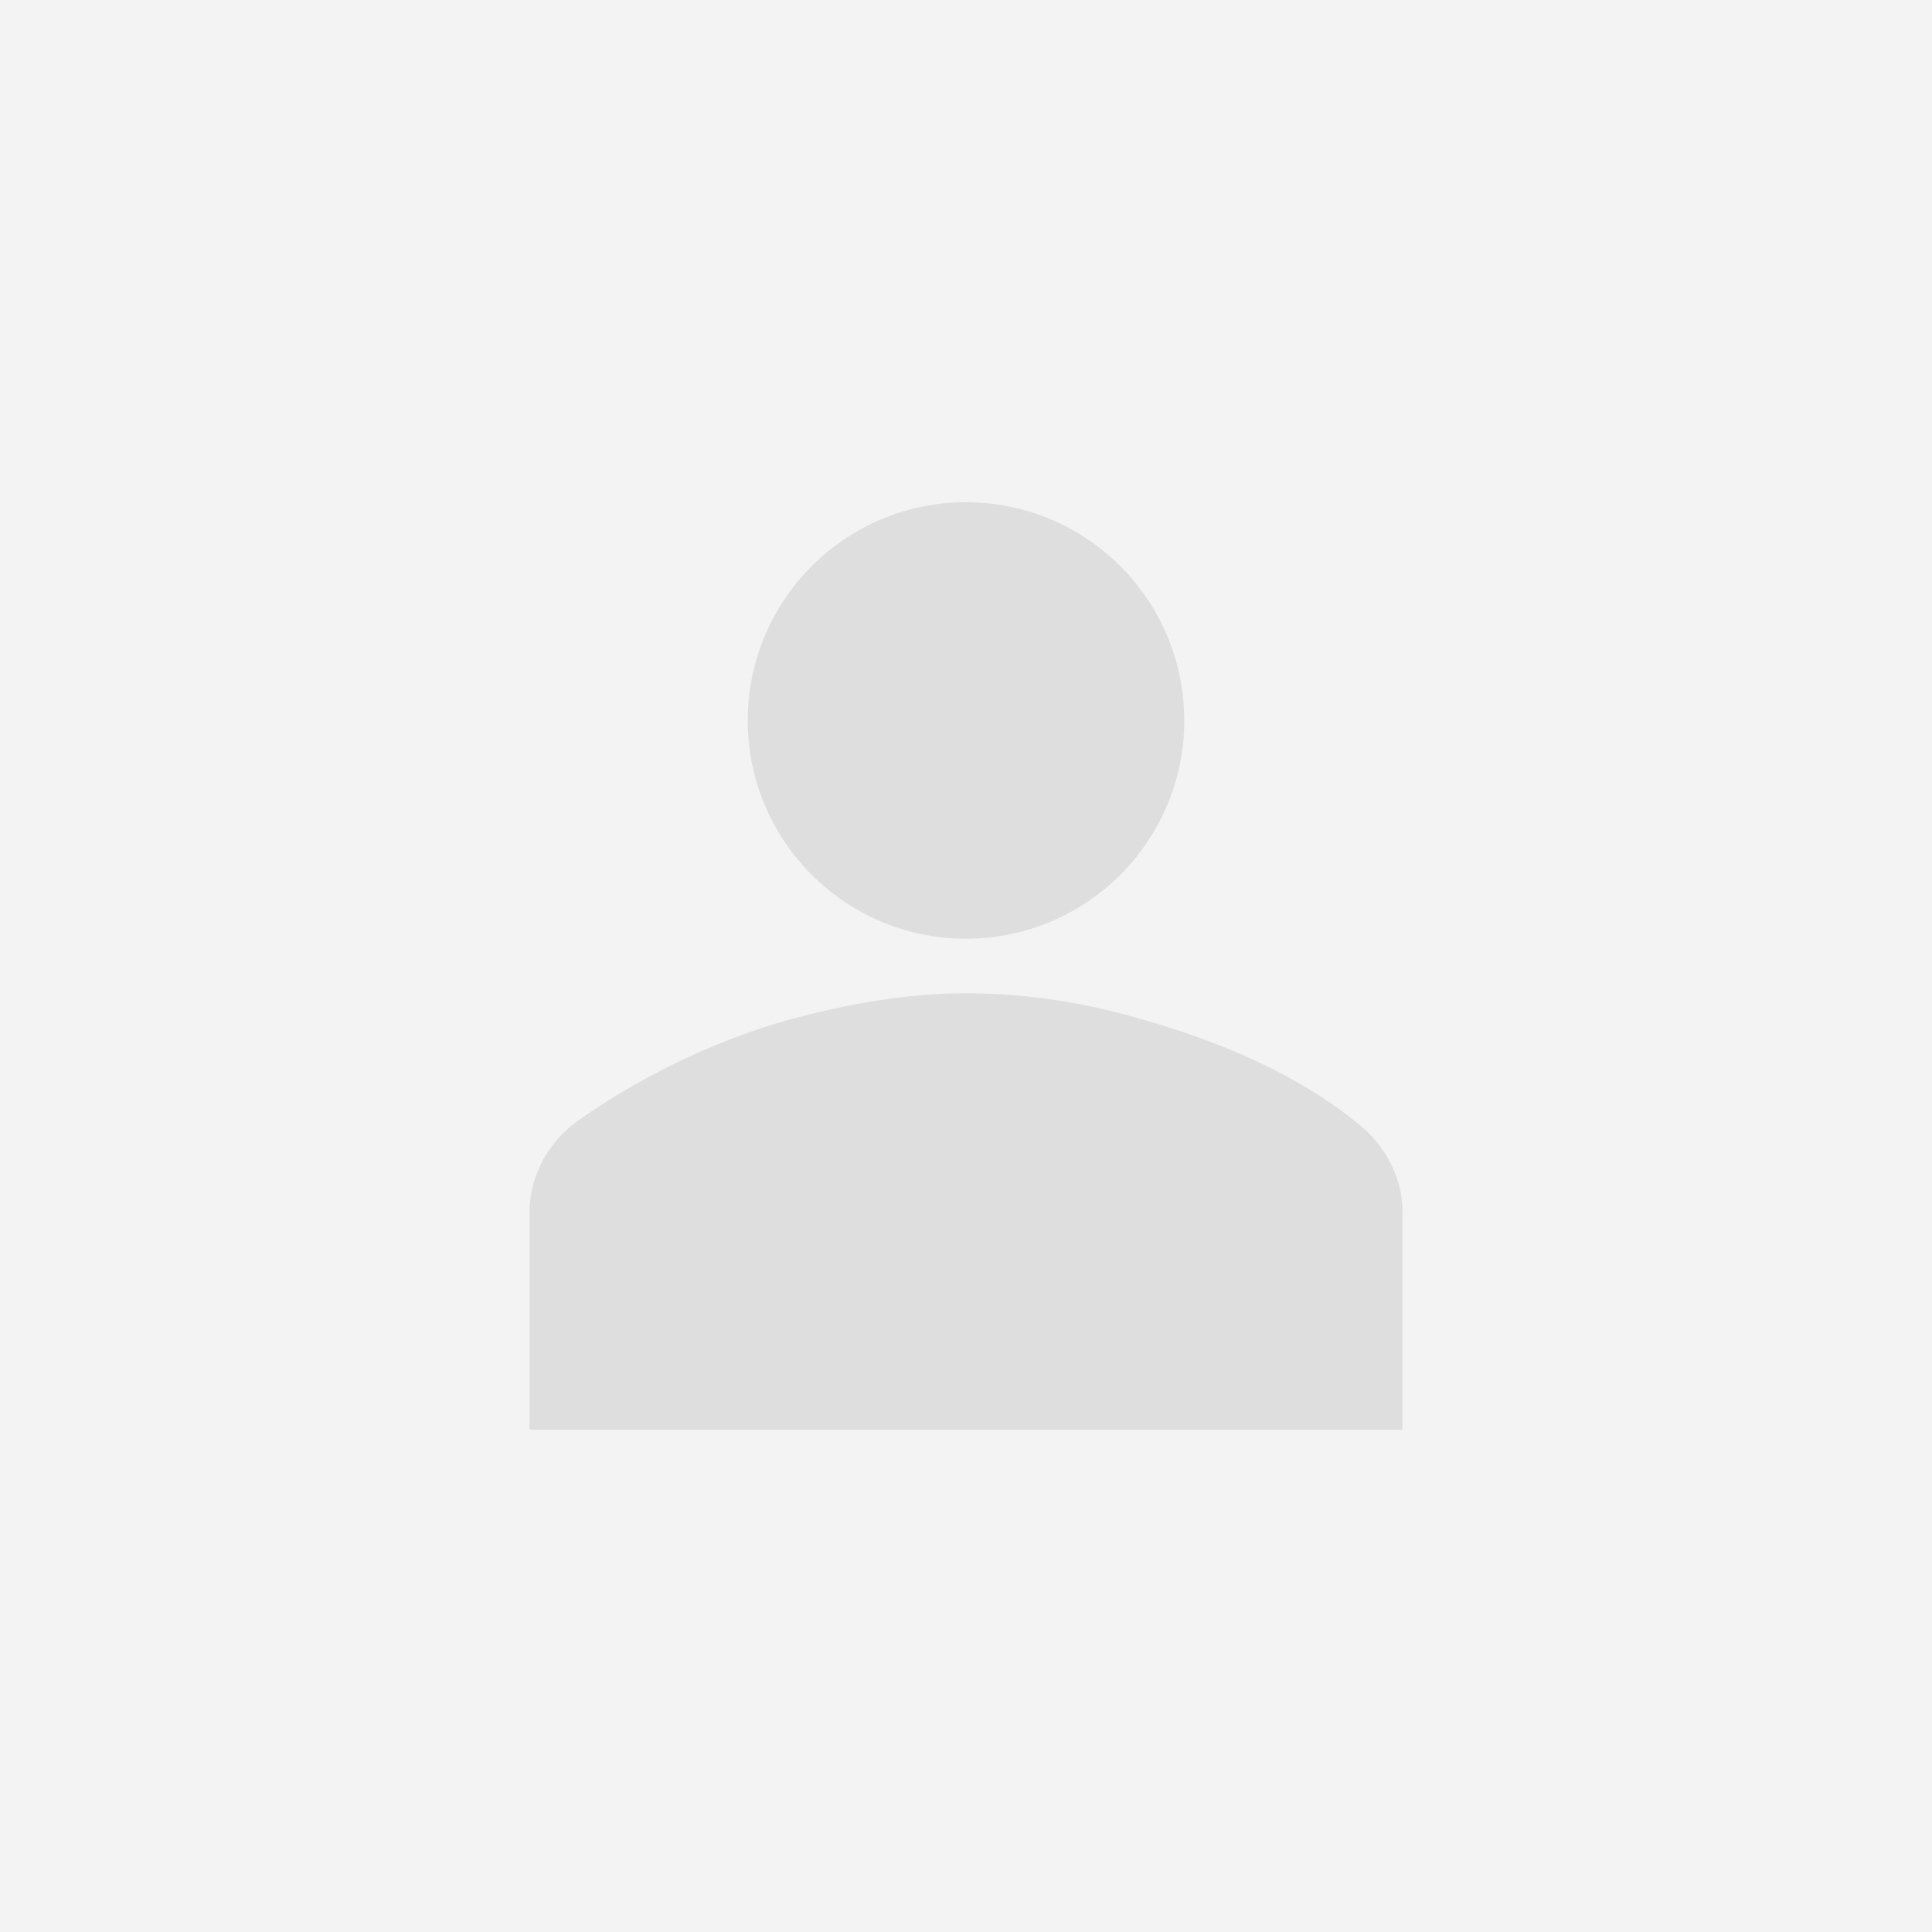 <svg width="720" height="720" viewBox="0 0 720 720" fill="none" xmlns="http://www.w3.org/2000/svg">
<rect width="720" height="720" fill="#F3F3F3"/>
<g opacity="0.1">
<path d="M360 349.833C404.919 349.833 441.333 313.419 441.333 268.5C441.333 223.581 404.919 187.167 360 187.167C315.081 187.167 278.667 223.581 278.667 268.5C278.667 313.419 315.081 349.833 360 349.833Z" fill="#222222"/>
<path d="M522.667 532.833V451.5C522.667 439.3 516.567 427.1 506.4 418.967C484.033 400.667 455.567 388.467 427.1 380.333C406.767 374.233 384.4 370.167 360 370.167C337.633 370.167 315.267 374.233 292.9 380.333C264.433 388.467 235.967 402.7 213.6 418.967C203.433 427.1 197.333 439.3 197.333 451.5V532.833H522.667Z" fill="#222222"/>
</g>
</svg>
